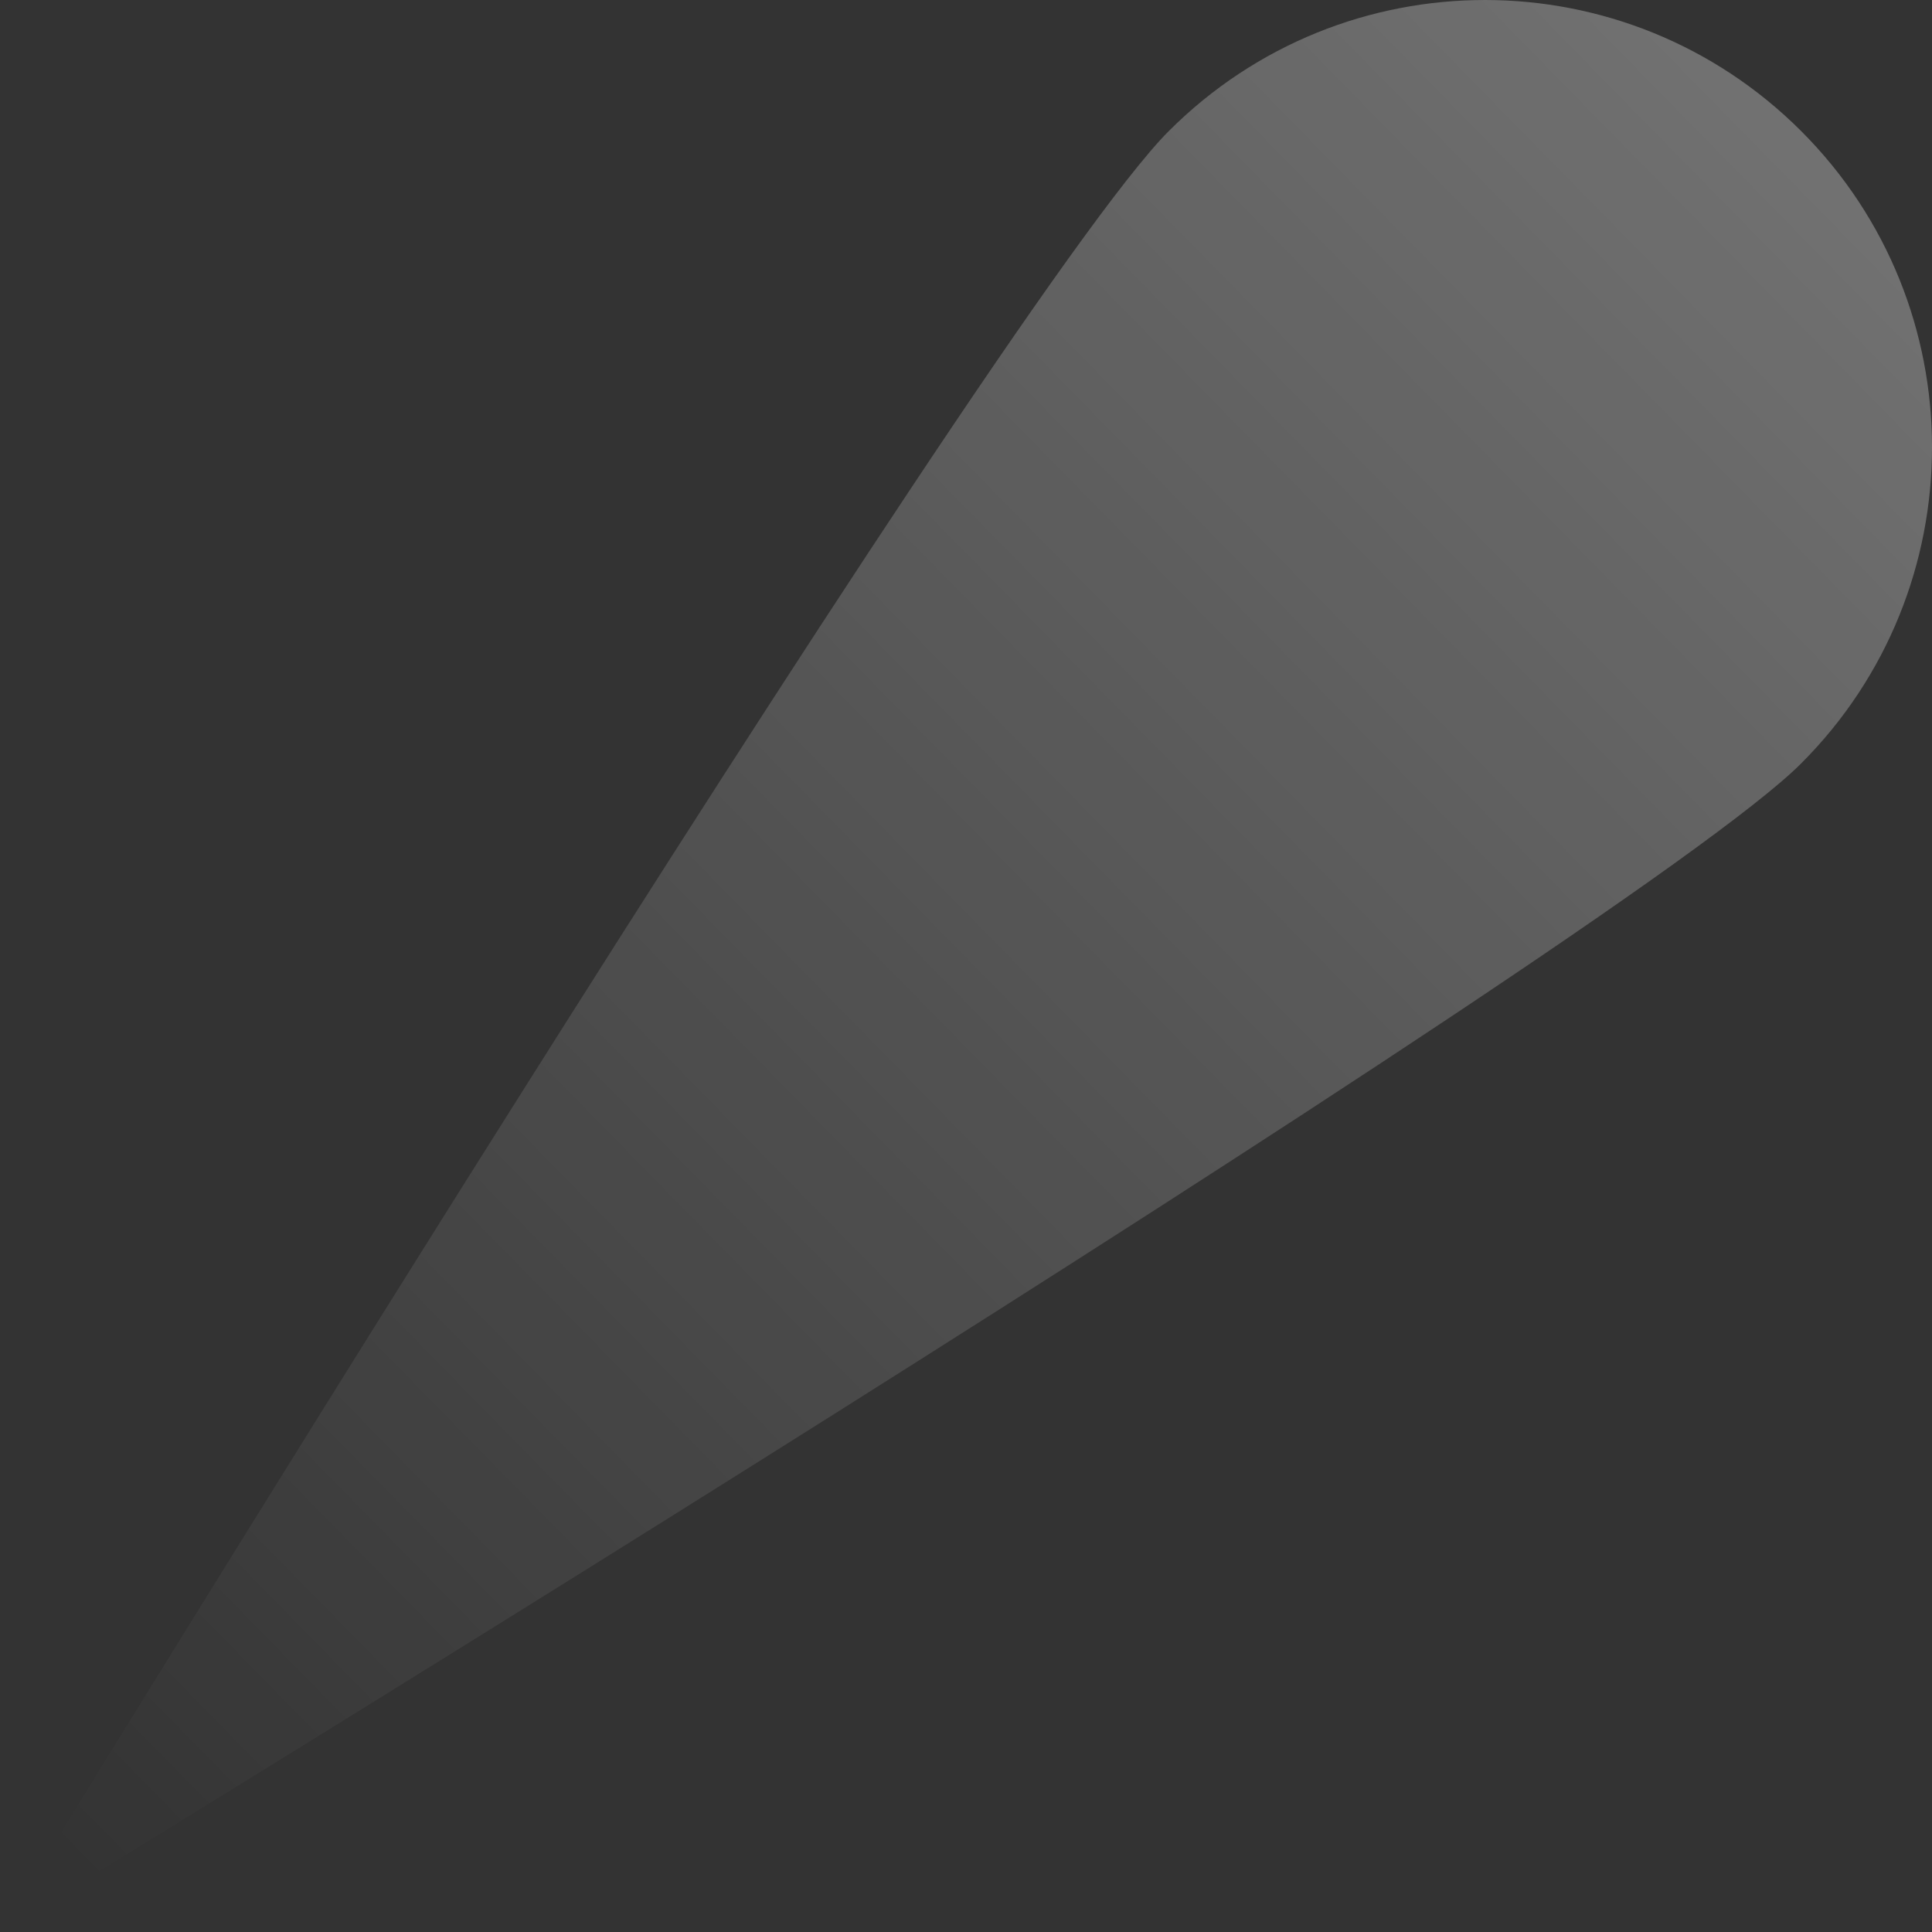 <?xml version="1.0" encoding="UTF-8"?> <svg xmlns="http://www.w3.org/2000/svg" width="101" height="101" viewBox="0 0 101 101" fill="none"><rect x="0" y="0" width="101" height="101" fill="#333333" stroke="none"/><path d="M94.161 6.853C103.28 15.971 103.28 30.791 94.161 39.909C85.042 49.067 1.76594e-05 101 1.76594e-05 101C1.76594e-05 101 51.941 16.011 61.1 6.853C70.259 -2.304 85.042 -2.264 94.161 6.853Z" fill="url(#paint0_linear_2061_278)" fill-opacity="0.3"></path><defs><linearGradient id="paint0_linear_2061_278" x1="93.508" y1="9.33" x2="0.014" y2="101.014" gradientUnits="userSpaceOnUse"><stop stop-color="white"></stop><stop offset="0.961" stop-color="white" stop-opacity="0"></stop></linearGradient></defs></svg> 